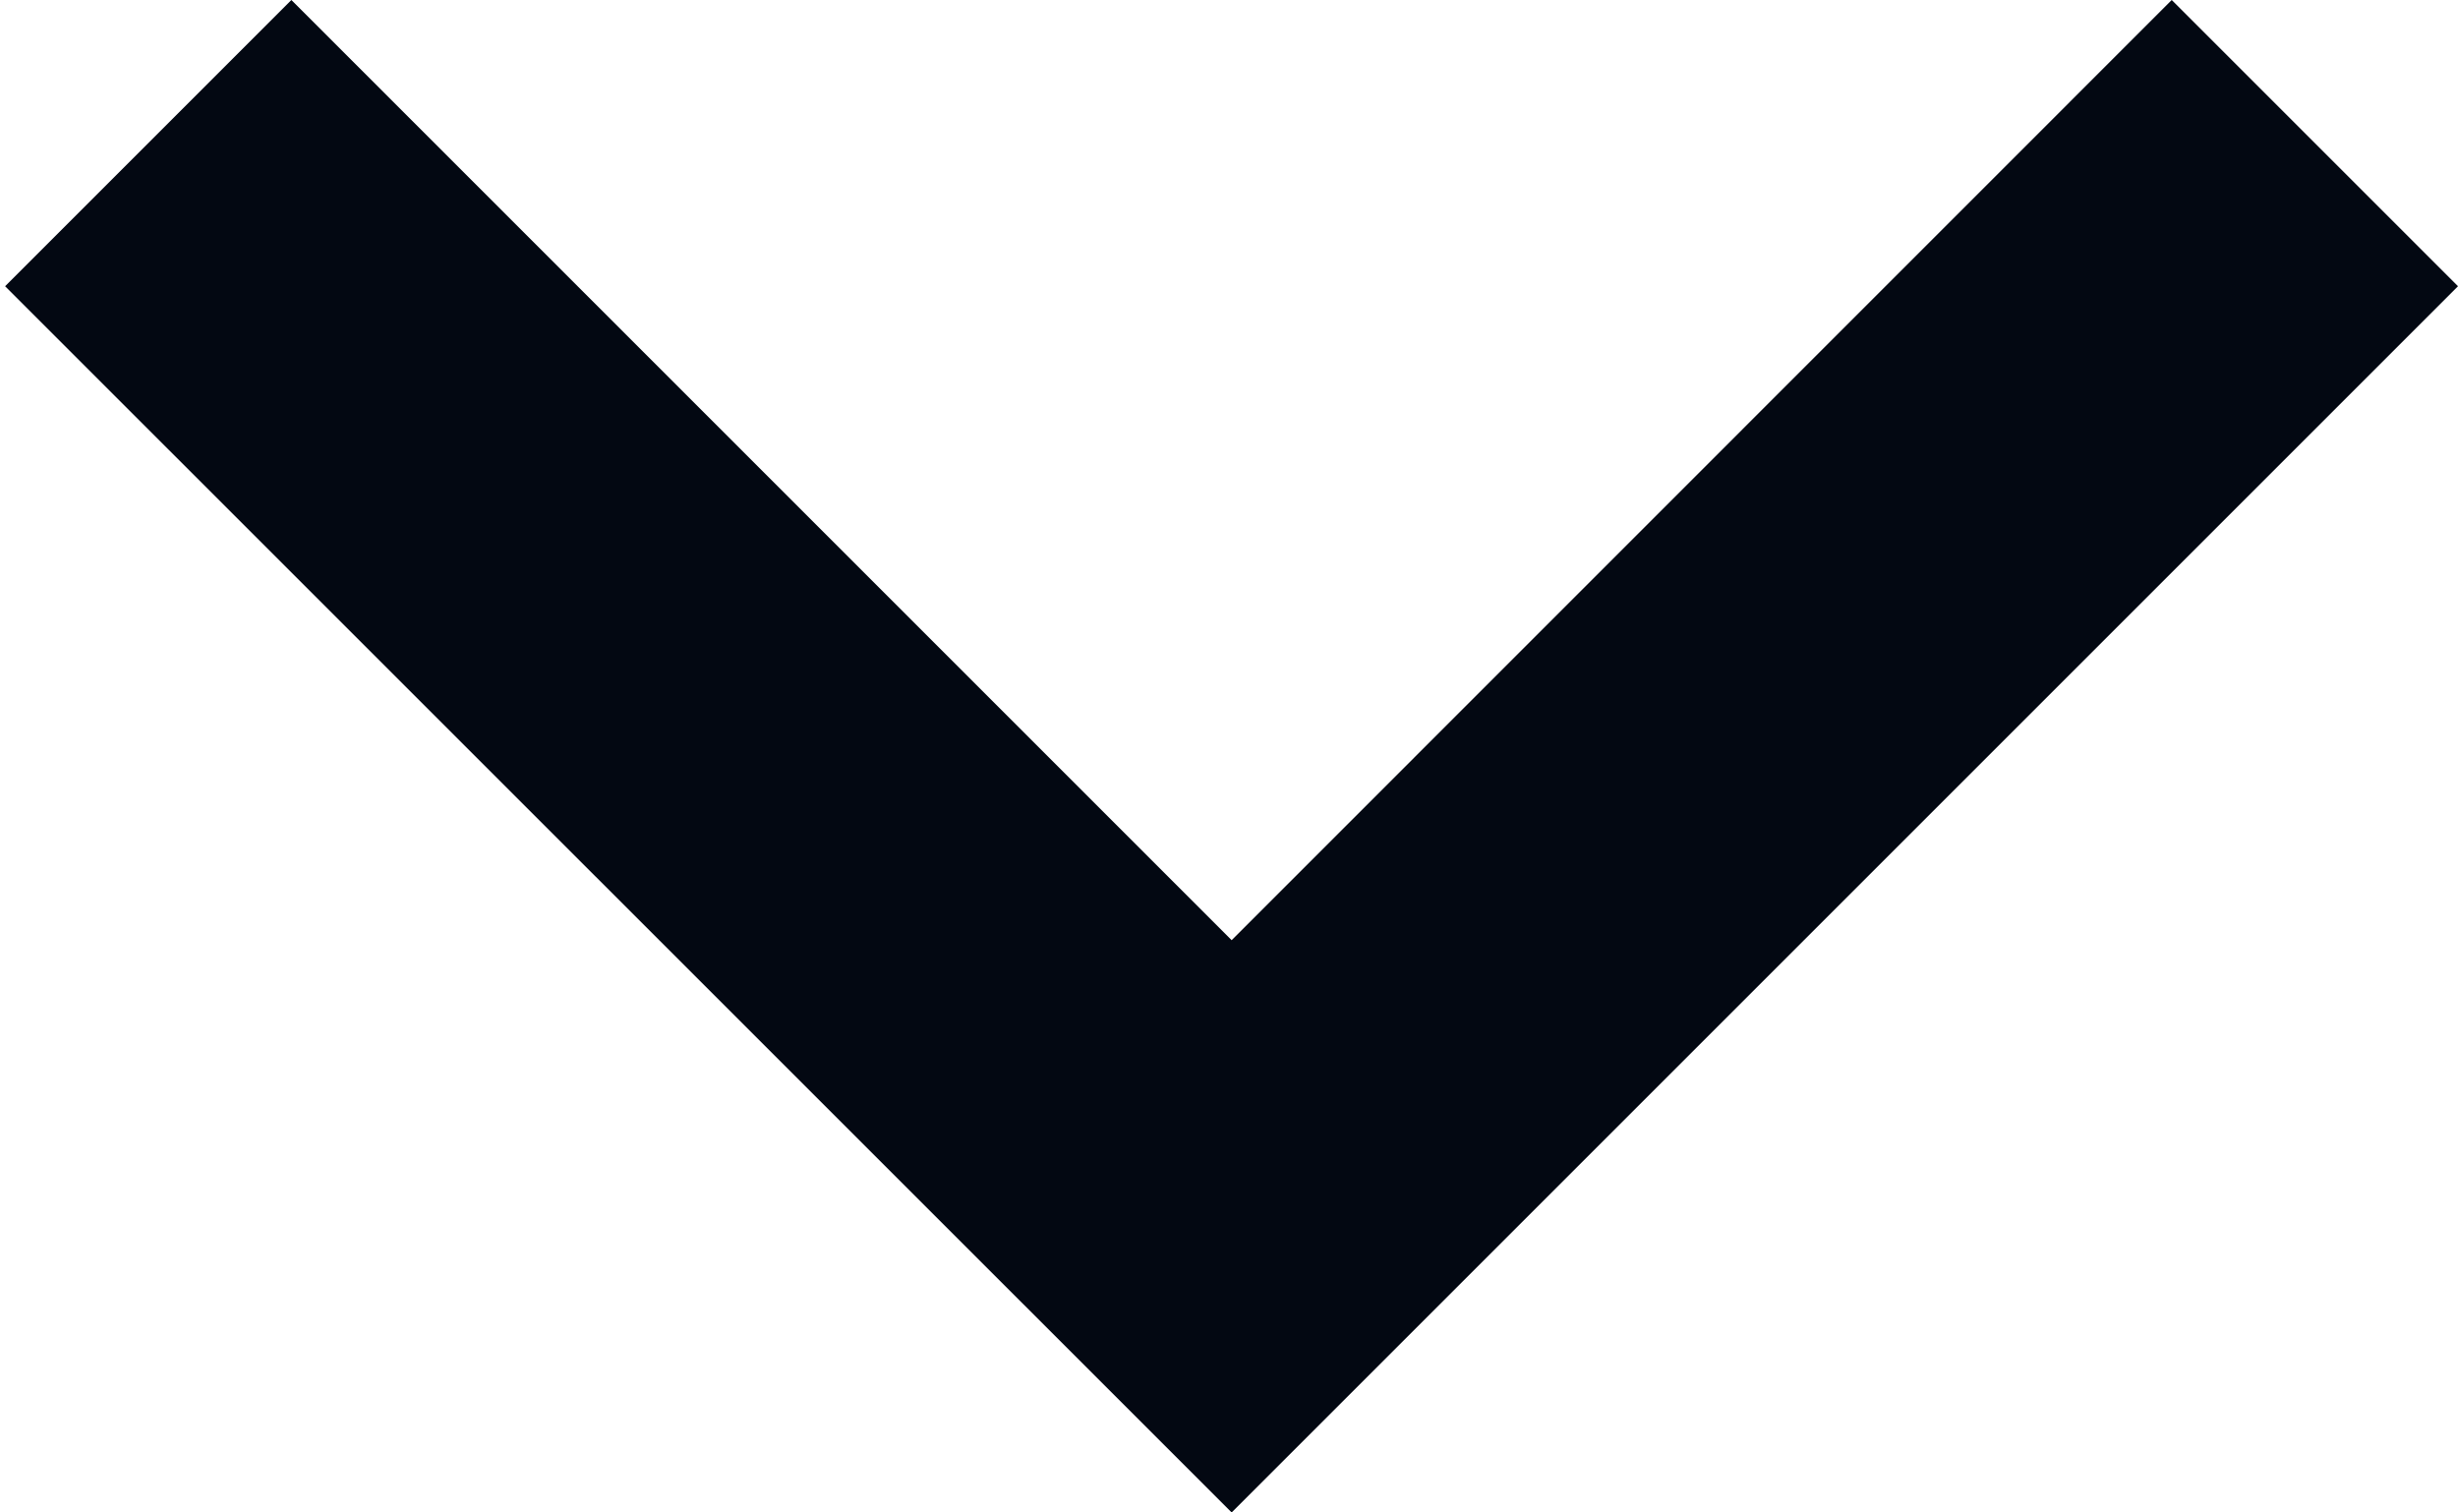 <svg width="13" height="8" viewBox="0 0 13 8" fill="none" xmlns="http://www.w3.org/2000/svg">
<path id="Vector" d="M6.514 4.973L11.486 -6.61578e-08L13 1.514L6.514 8L0.027 1.514L1.541 -5.00909e-07L6.514 4.973Z" fill="#030812"/>
</svg>
